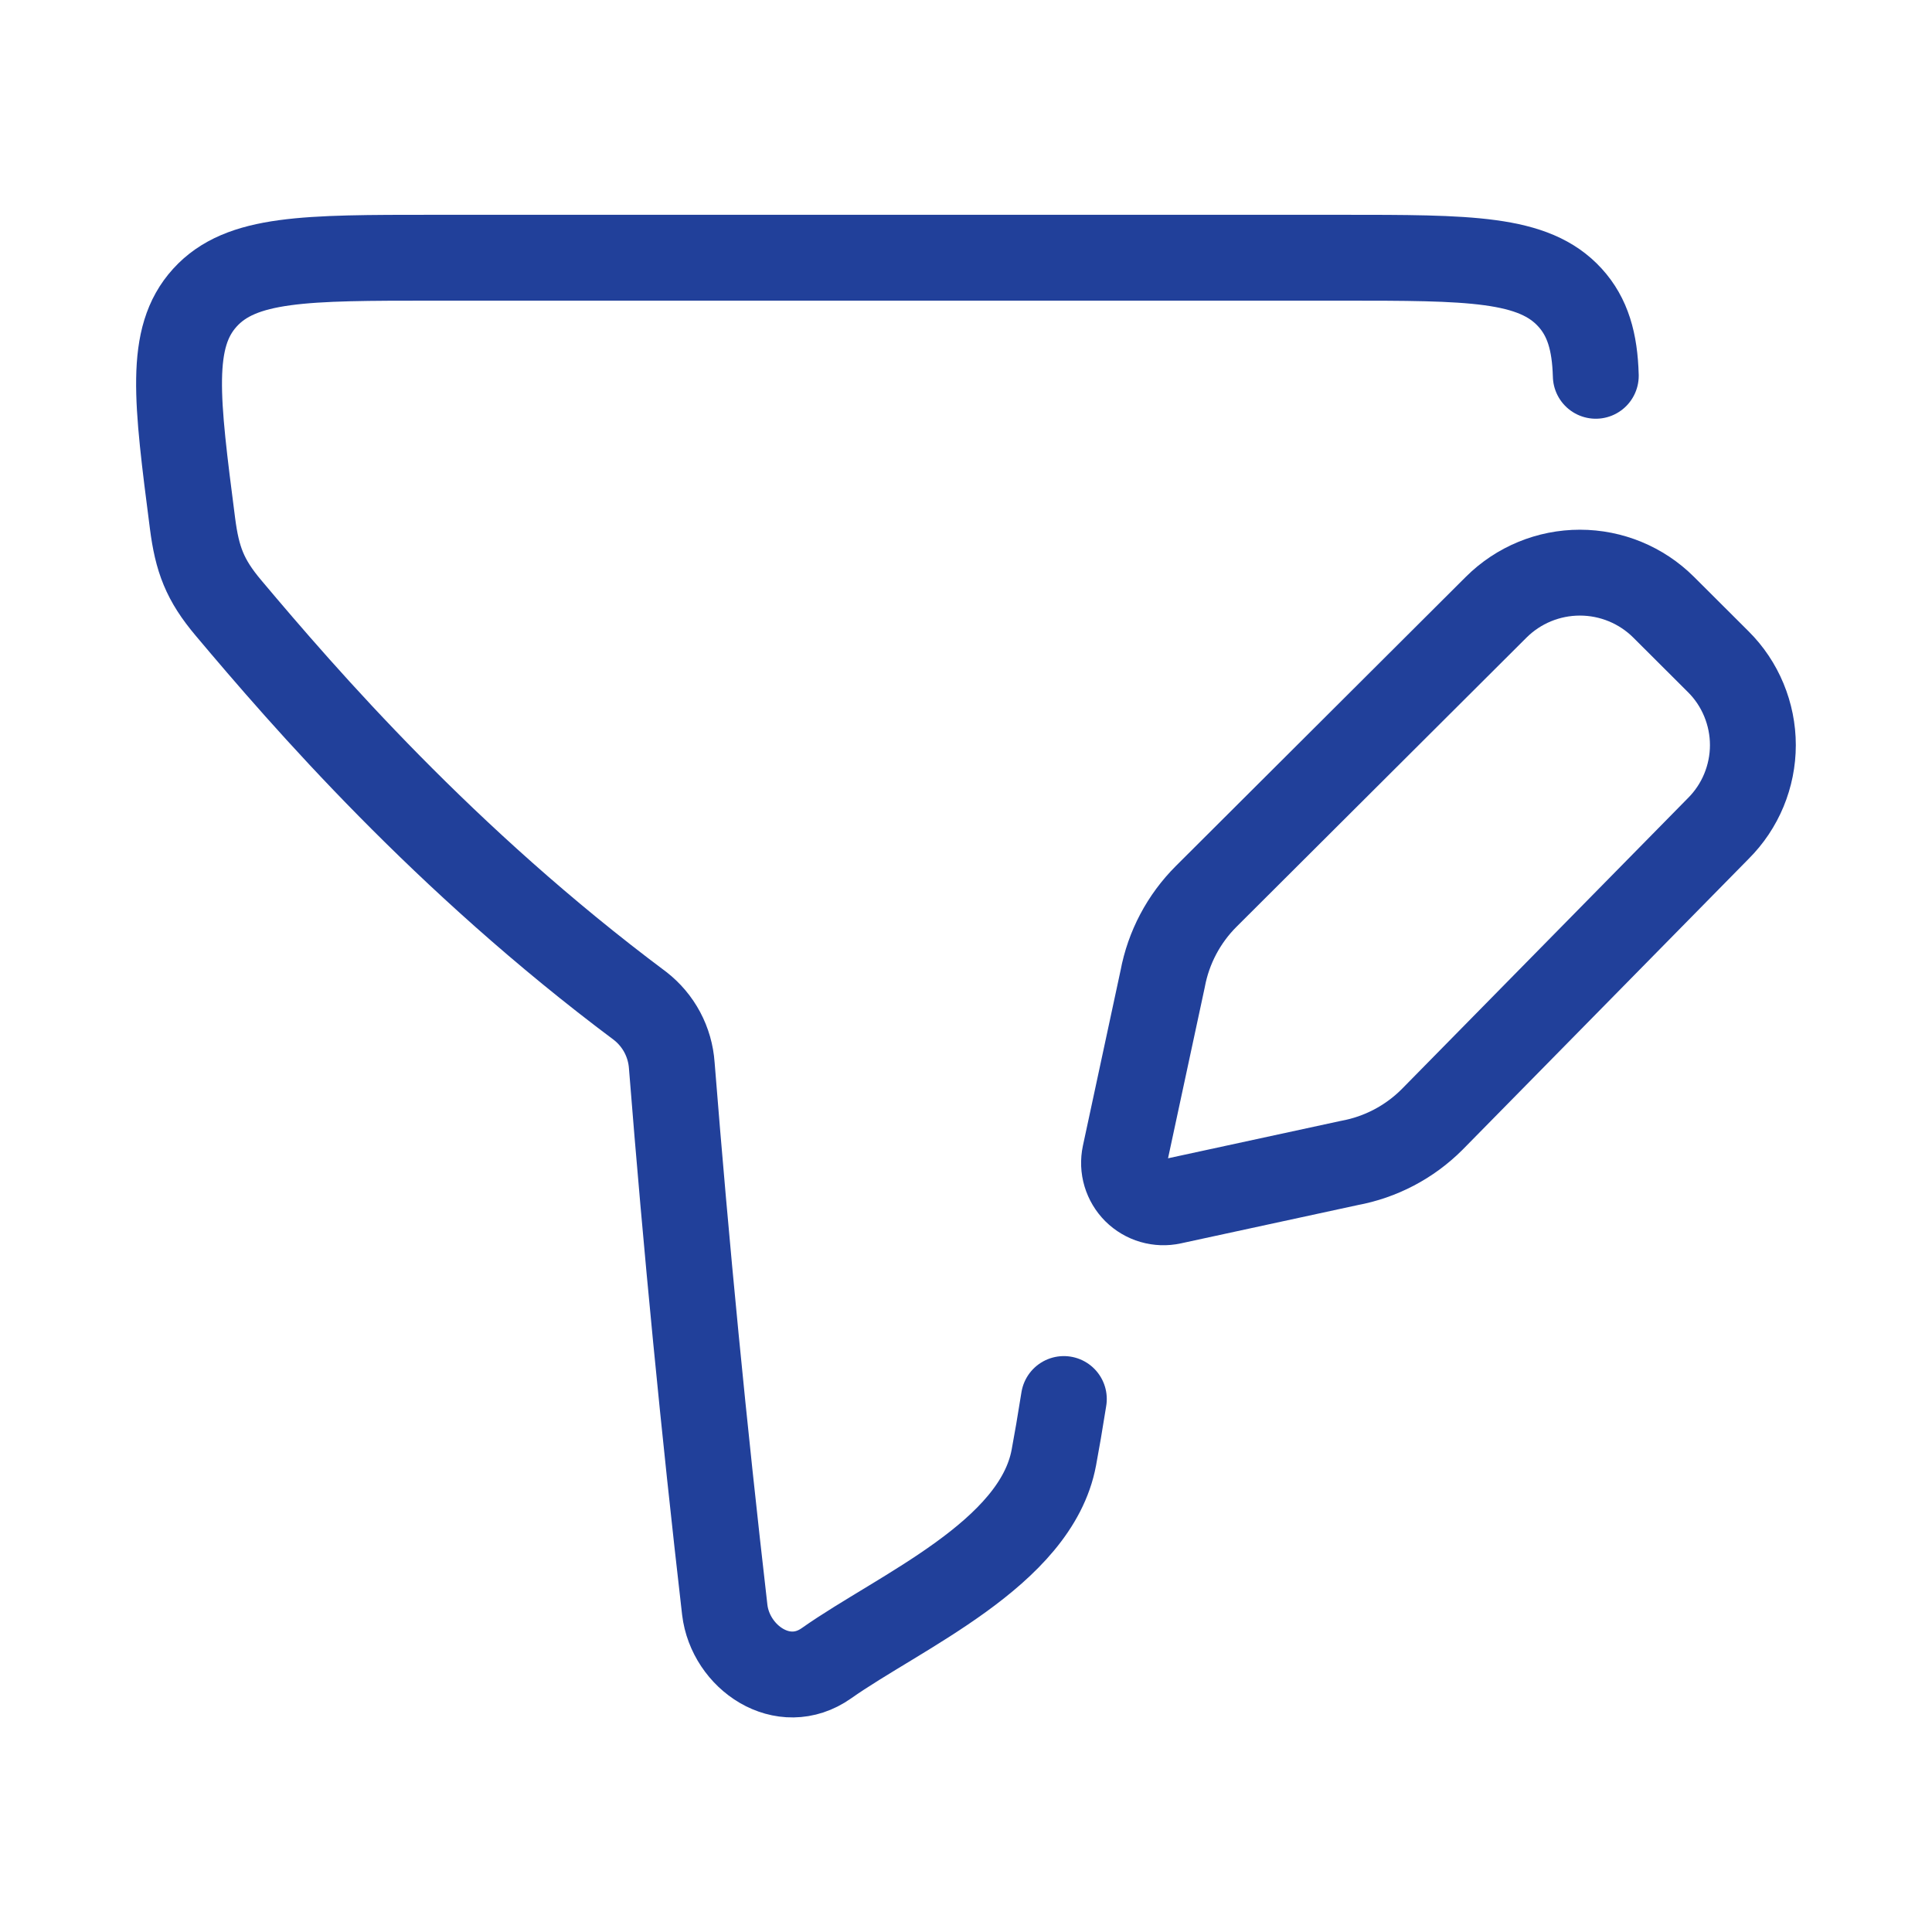 <svg width="45" height="45" viewBox="0 0 45 45" fill="none" xmlns="http://www.w3.org/2000/svg">
<path d="M24.779 32.586C24.691 33.14 24.613 33.595 24.546 33.95C24.128 36.191 20.953 37.538 19.251 38.739C18.239 39.454 17.013 38.603 16.881 37.496C16.395 33.276 15.983 29.049 15.647 24.815C15.628 24.545 15.553 24.283 15.426 24.044C15.299 23.806 15.123 23.597 14.91 23.431C10.345 20.021 7.096 16.27 5.322 14.161C4.772 13.509 4.592 13.03 4.484 12.189C4.112 9.307 3.926 7.866 4.772 6.934C5.617 6.003 7.111 6.003 10.101 6.003H31.241C34.23 6.003 35.724 6.003 36.569 6.932C36.98 7.383 37.147 7.955 37.169 8.753" stroke="#21409A" stroke-width="2" stroke-linecap="round" stroke-linejoin="round"/>
<path d="M38.749 14.143L40.021 15.412C40.277 15.666 40.48 15.969 40.618 16.303C40.756 16.636 40.828 16.994 40.828 17.355C40.828 17.716 40.756 18.073 40.618 18.407C40.48 18.74 40.277 19.043 40.021 19.298L33.353 26.078C32.828 26.602 32.157 26.954 31.428 27.088L27.294 27.983C27.144 28.016 26.989 28.01 26.841 27.967C26.694 27.924 26.56 27.845 26.451 27.737C26.343 27.629 26.263 27.495 26.219 27.348C26.175 27.201 26.169 27.046 26.201 26.895L27.081 22.798C27.217 22.07 27.571 21.401 28.095 20.878L34.849 14.143C35.367 13.627 36.068 13.338 36.799 13.338C37.53 13.338 38.231 13.627 38.749 14.143Z" stroke="#21409A" stroke-width="2" stroke-linecap="round" stroke-linejoin="round"/>
</svg>
